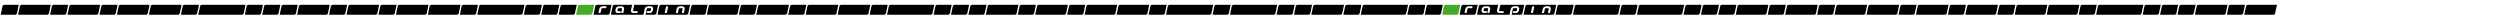 <?xml version="1.0" standalone="no"?><!DOCTYPE svg PUBLIC "-//W3C//DTD SVG 1.1//EN" "http://www.w3.org/Graphics/SVG/1.1/DTD/svg11.dtd"><svg xmlns="http://www.w3.org/2000/svg" version="1.1" width="4250px" height="34px" viewBox="0 -1 4250 34" style="top:-1px"><desc>121212213111212122131111412121221311121212213131121311141313111212122121212213111212</desc><defs/><g id="Polygon210376"><path d="m2484.7 8.7c.2-.3.4-.6.7-.8c.2-.2.5-.4.8-.5c.3-.1.7-.2 1-.2h24.8s-3.05 14.4-3.1 14.4c0 .3-.2.6-.3.9c-.2.3-.4.6-.7.8c-.2.2-.5.4-.8.5c-.4.1-.7.2-1 .2h-24.8s3.02-14.4 3-14.4c.1-.3.2-.6.4-.9zm18 4c.1-.1.2-.2.2-.4l.5-2c0-.1 0-.3-.1-.4c-.1-.1-.2-.2-.4-.2h-6c-1.6 0-2.8.4-3.9 1.3c-1 .9-1.6 2-2 3.5l-1.2 6c-.1.2 0 .3.1.5c.1.1.2.1.4.1h2.4c.1 0 .3 0 .4-.1c.2-.2.2-.3.3-.5l1.3-6.4c.1-.4.3-.6.6-.9c.2-.2.6-.3.9-.3h6c.2 0 .3 0 .5-.2zm8.2 11.3l3-14.4c.1-.3.2-.6.4-.9c.2-.3.4-.6.7-.8c.2-.2.5-.4.8-.5c.3-.1.7-.2 1-.2h30.1s-1.93 9.14-1.9 9.1c-.2.8-.2 1.4 0 2c.1.6.4 1.1.7 1.5c.4.5.8.8 1.4 1c.5.2 1.1.3 1.7.3h6.6c.1 0 .3 0 .4-.1c.2-.2.2-.3.3-.5l.4-1.9c.1-.2 0-.3-.1-.5c-.1-.1-.2-.1-.4-.1h-6.6c-.3 0-.6-.2-.8-.4c-.1-.2-.2-.5-.1-.8l2.1-9.6h40.6s-3.08 14.4-3.1 14.4c-.1.3-.2.6-.4.9c-.2.3-.4.6-.6.8c-.3.2-.6.4-.9.5c-.3.1-.6.2-1 .2h-15.4s2.12-9.89 2.1-9.9c.1-.3.3-.6.5-.9c.3-.2.6-.3 1-.3h4.8c.4 0 .6.1.8.3c.2.3.2.5.1.9l-.5 2.7c-.1.3-.3.6-.5.8c-.3.2-.6.4-1 .4h-4.2c-.2 0-.3 0-.4.1c-.2.2-.3.3-.3.5l-.4 1.9c-.1.2 0 .3.1.5c.1.1.2.1.4.1h4.2c1.5 0 2.7-.3 3.7-1.1c1-.7 1.7-2 2-3.7l.4-1.8c.2-.5.1-1.1 0-1.7c-.2-.6-.4-1.1-.8-1.6c-.3-.4-.7-.8-1.3-1.1c-.5-.2-1-.4-1.6-.4h-4.8c-.8 0-1.4.1-2.1.4c-.6.2-1.2.5-1.7.9c-.5.4-1 .9-1.3 1.5c-.4.6-.6 1.3-.8 2c.03.04-2 9.5-2 9.5h-55.3zm7.7-5.9c.2.6.4 1.1.8 1.5c.3.5.8.8 1.3 1.1c.5.3 1.1.4 1.6.4h4.2c.2 0 .3 0 .5-.1c.1-.2.2-.3.2-.5l.5-1.9c0-.2 0-.3-.1-.5c-.1-.1-.3-.1-.4-.1h-4.2c-.4 0-.6-.2-.8-.4c-.2-.2-.2-.5-.1-.8l.5-2.7c.1-.4.3-.6.5-.9c.3-.2.6-.3 1-.3h4.8c.4 0 .6.1.8.3c.2.3.2.5.1.9l-1.3 6.4c-.1.2 0 .3.1.5c0 .1.2.1.3.1h2.4c.2 0 .3 0 .5-.1c.1-.2.2-.3.3-.5l1.2-6c.2-.6.1-1.2 0-1.8c-.1-.6-.4-1.1-.7-1.5c-.4-.5-.8-.8-1.3-1.1c-.5-.2-1.1-.4-1.7-.4h-4.8c-1.6 0-2.9.4-3.9 1.3c-1 .8-1.6 2-2 3.5l-.4 1.8c-.1.6-.1 1.2.1 1.8zm84 2.9c.1.1.2.1.4.1h2.4c.1 0 .3 0 .4-.1c.2-.2.2-.3.3-.5l2.2-10.2c0-.1 0-.3-.1-.4c-.1-.1-.2-.2-.4-.2h-2.4c-.2 0-.3.1-.5.2c-.1.1-.2.3-.2.4l-2.2 10.2c-.1.2 0 .3.1.5zm-9.1-12.3c.1-.3.4-.6.6-.8c.3-.2.6-.4.9-.5c.3-.1.6-.2 1-.2h49.6l-3.1 14.4c-.1.3-.2.6-.4.9c-.2.3-.4.6-.7.8c-.2.2-.5.4-.8.5c-.3.1-.6.2-1 .2H2590l3.1-14.4c.1-.3.2-.6.4-.9zm38.1 12.3c.1.1.2.1.4.1h2.4c.2 0 .3 0 .4-.1c.2-.2.3-.3.3-.5l1.3-6c.1-.6.1-1.2-.1-1.8c-.2-.6-.4-1.1-.8-1.6c-.4-.4-.8-.7-1.3-1c-.5-.3-1-.4-1.6-.4h-4.2c-1.5 0-2.8.4-3.8 1.3c-1 .8-1.7 2-2 3.5l-1.3 6c0 .2 0 .3.1.5c.1.1.3.1.4.1h2.4c.2 0 .3 0 .5-.1c.1-.2.2-.3.2-.5l1.4-6.4c.1-.4.2-.6.5-.9c.3-.2.6-.3 1-.3h4.1c.4 0 .7.1.8.3c.2.3.2.5.2.9l-1.4 6.4c0 .2 0 .3.1.5zm16.3-12.3c.1-.3.4-.6.6-.8c.3-.2.6-.4.9-.5c.3-.1.6-.2 1-.2h24.8s-3.08 14.4-3.1 14.4c-.1.3-.2.6-.4.9c-.2.3-.4.6-.6.8c-.3.2-.6.4-.9.5c-.3.1-.6.2-1 .2h-24.8s3.07-14.4 3.1-14.4c0-.3.2-.6.4-.9zm29.5 0c.2-.3.5-.6.7-.8c.3-.2.6-.4.9-.5c.3-.1.6-.2 1-.2h74.3l-3 14.4c-.1.3-.2.6-.4.9c-.2.3-.4.6-.7.8c-.2.2-.5.4-.8.5c-.3.1-.7.2-1 .2H2674s3.06-14.4 3.1-14.4c0-.3.2-.6.3-.9zm79.2 0c.2-.3.4-.6.7-.8c.3-.2.5-.4.9-.5c.3-.1.6-.2.9-.2h24.8l-3 14.4c-.1.3-.2.6-.4.9c-.2.3-.4.6-.7.8c-.2.2-.5.4-.8.5c-.4.1-.7.2-1 .2h-24.8s3.04-14.4 3-14.4c.1-.3.2-.6.4-.9zm29.6 0c.2-.3.4-.6.7-.8c.2-.2.5-.4.9-.5c.3-.1.6-.2.9-.2h74.4s-3.04 14.4-3 14.4c-.1.3-.2.6-.4.9c-.2.3-.4.6-.7.8c-.3.2-.6.4-.9.5c-.3.1-.6.2-.9.2h-74.4s3.03-14.4 3-14.4c.1-.3.2-.6.4-.9zm79.2 0c.2-.3.4-.6.7-.8c.2-.2.5-.4.8-.5c.3-.1.7-.2 1-.2h24.8s-3.04 14.4-3 14.4c-.1.3-.3.6-.4.9c-.2.3-.4.6-.7.8c-.3.2-.6.4-.9.5c-.3.1-.6.2-.9.2H2862l3-14.4c.1-.3.2-.6.4-.9zm29.6 0c.2-.3.4-.6.7-.8c.2-.2.5-.4.8-.5c.3-.1.7-.2 1-.2h24.8s-3.05 14.4-3.1 14.4c0 .3-.2.6-.3.9c-.2.3-.5.6-.7.8c-.3.2-.6.4-.9.5c-.3.1-.6.2-1 .2h-24.7l3-14.4c.1-.3.2-.6.4-.9zm29.6 0c.2-.3.4-.6.6-.8c.3-.2.6-.4.9-.5c.3-.1.7-.2 1-.2h24.8s-3.06 14.4-3.1 14.4c0 .3-.2.6-.4.9c-.1.3-.4.6-.6.8c-.3.2-.6.4-.9.5c-.3.1-.6.2-1 .2h-24.8l3.1-14.4c.1-.3.2-.6.4-.9zm29.6 0c.2-.3.4-.6.6-.8c.3-.2.6-.4.9-.5c.3-.1.7-.2 1-.2h49.6s-3.08 14.4-3.1 14.4c-.1.3-.2.6-.4.9c-.2.3-.4.6-.6.8c-.3.2-.6.4-.9.5c-.3.1-.6.2-1 .2h-49.6s3.08-14.4 3.1-14.4c0-.3.2-.6.4-.9zm54.4 0c.1-.3.4-.6.6-.8c.3-.2.6-.4.9-.5c.3-.1.6-.2 1-.2h24.8s-3.08 14.4-3.1 14.4c-.1.3-.2.6-.4.9c-.2.3-.4.6-.7.8c-.2.2-.5.4-.8.5c-.3.1-.7.2-1 .2h-24.8s3.07-14.4 3.1-14.4c0-.3.2-.6.4-.9zm29.5 0c.2-.3.5-.6.7-.8c.3-.2.6-.4.9-.5c.3-.1.6-.2 1-.2h49.5l-3 14.4c-.1.3-.2.6-.4.9c-.2.3-.4.6-.7.8c-.2.2-.5.4-.8.5c-.3.1-.7.2-1 .2h-49.6s3.06-14.4 3.1-14.4c0-.3.2-.6.3-.9zm54.4 0c.2-.3.4-.6.7-.8c.3-.2.5-.4.9-.5c.3-.1.6-.2.9-.2h24.8l-3 14.4c-.1.3-.2.6-.4.9c-.2.3-.4.6-.7.8c-.2.2-.5.4-.8.5c-.4.1-.7.2-1 .2h-24.8s3.04-14.4 3-14.4c.1-.3.2-.6.4-.9zm29.6 0c.2-.3.4-.6.7-.8c.2-.2.5-.4.9-.5c.3-.1.6-.2.9-.2h49.6s-3.03 14.4-3 14.4c-.1.3-.2.6-.4.9c-.2.3-.4.6-.7.8c-.3.2-.5.4-.9.5c-.3.1-.6.2-.9.2h-49.6s3.03-14.4 3-14.4c.1-.3.2-.6.4-.9zm54.4 0c.2-.3.4-.6.7-.8c.2-.2.5-.4.8-.5c.4-.1.7-.2 1-.2h49.6s-3.04 14.4-3 14.4c-.1.3-.3.6-.4.9c-.2.3-.4.6-.7.8c-.3.2-.6.4-.9.5c-.3.1-.6.2-.9.2h-49.6s3.02-14.4 3-14.4c.1-.3.2-.6.4-.9zm54.4 0c.2-.3.4-.6.7-.8c.2-.2.5-.4.8-.5c.3-.1.7-.2 1-.2h24.8s-3.05 14.4-3.1 14.4c0 .3-.2.6-.3.9c-.2.3-.5.6-.7.8c-.3.2-.6.4-.9.5c-.3.1-.6.2-1 .2h-24.7l3-14.4c.1-.3.2-.6.4-.9zm29.6 0c.2-.3.4-.6.6-.8c.3-.2.6-.4.9-.5c.3-.1.7-.2 1-.2h49.6s-3.07 14.4-3.1 14.4c0 .3-.2.6-.4.9c-.1.3-.4.6-.6.8c-.3.2-.6.4-.9.5c-.3.1-.6.2-1 .2H3257l3.1-14.4c.1-.3.2-.6.4-.9zm54.4 0c.2-.3.4-.6.6-.8c.3-.2.6-.4.9-.5c.3-.1.6-.2 1-.2h24.8s-3.07 14.4-3.1 14.4c-.1.3-.2.6-.4.9c-.2.3-.4.6-.6.8c-.3.2-.6.4-.9.5c-.3.1-.6.2-1 .2h-24.8s3.08-14.4 3.1-14.4c0-.3.2-.6.4-.9zm29.6 0c.1-.3.4-.6.6-.8c.3-.2.6-.4.9-.5c.3-.1.6-.2 1-.2h49.6l-3.1 14.4c-.1.3-.2.6-.4.9c-.2.3-.4.6-.7.8c-.2.2-.5.4-.8.5c-.3.1-.7.2-1 .2H3341s3.07-14.4 3.1-14.4c0-.3.2-.6.4-.9zm54.3 0c.2-.3.5-.6.7-.8c.3-.2.6-.4.9-.5c.3-.1.6-.2 1-.2h24.7l-3 14.4c-.1.3-.2.6-.4.9c-.2.3-.4.6-.7.8c-.2.2-.5.4-.8.5c-.3.1-.7.2-1 .2h-24.8s3.05-14.4 3.1-14.4c0-.3.1-.6.3-.9zm29.6 0c.2-.3.4-.6.7-.8c.3-.2.5-.4.9-.5c.3-.1.6-.2.9-.2h49.6s-3.02 14.4-3 14.4c-.1.3-.2.6-.4.9c-.2.3-.4.6-.7.8c-.2.2-.5.4-.8.5c-.4.1-.7.2-1 .2H3425s3.04-14.4 3-14.4c.1-.3.2-.6.4-.9zm54.4 0c.2-.3.4-.6.7-.8c.2-.2.5-.4.8-.5c.4-.1.7-.2 1-.2h49.6s-3.03 14.4-3 14.4c-.1.3-.2.6-.4.9c-.2.3-.4.6-.7.8c-.3.2-.6.4-.9.5c-.3.1-.6.2-.9.2h-49.6s3.03-14.4 3-14.4c.1-.3.2-.6.4-.9zm54.4 0c.2-.3.4-.6.7-.8c.2-.2.5-.4.8-.5c.4-.1.7-.2 1-.2h24.8s-3.04 14.4-3 14.4c-.1.3-.3.6-.4.9c-.2.3-.4.6-.7.8c-.3.2-.6.4-.9.5c-.3.1-.6.2-.9.2h-24.8l3-14.4c.1-.3.2-.6.4-.9zm29.6 0c.2-.3.4-.6.7-.8c.2-.2.5-.4.8-.5c.3-.1.7-.2 1-.2h74.4s-3.06 14.4-3.1 14.4c0 .3-.2.6-.4.9c-.1.3-.4.6-.6.8c-.3.2-.6.4-.9.5c-.3.1-.6.2-1 .2h-74.3l3-14.4c.1-.3.2-.6.4-.9zm79.2 0c.2-.3.4-.6.6-.8c.3-.2.6-.4.9-.5c.3-.1.6-.2 1-.2h24.8s-3.07 14.4-3.1 14.4c-.1.3-.2.6-.4.9c-.2.3-.4.6-.6.8c-.3.2-.6.4-.9.5c-.3.1-.6.2-1 .2h-24.8s3.08-14.4 3.1-14.4c0-.3.2-.6.4-.9zm29.6 0c.1-.3.4-.6.6-.8c.3-.2.6-.4.9-.5c.3-.1.6-.2 1-.2h24.8s-3.08 14.4-3.1 14.4c-.1.3-.2.6-.4.9c-.2.3-.4.6-.6.8c-.3.2-.6.4-.9.5c-.3.1-.6.2-1 .2h-24.8s3.07-14.4 3.1-14.4c0-.3.2-.6.4-.9zm29.5 0c.2-.3.5-.6.7-.8c.3-.2.6-.4.9-.5c.3-.1.6-.2 1-.2h24.8l-3.1 14.4c-.1.3-.2.6-.4.9c-.2.3-.4.6-.7.8c-.2.2-.5.4-.8.5c-.3.1-.7.2-1 .2h-24.8s3.06-14.4 3.1-14.4c0-.3.2-.6.3-.9zm29.6 0c.2-.3.5-.6.7-.8c.3-.2.6-.4.9-.5c.3-.1.6-.2 1-.2h49.5l-3 14.4c-.1.3-.2.6-.4.9c-.2.3-.4.6-.7.8c-.2.2-.5.4-.8.5c-.3.1-.7.2-1 .2h-49.6s3.05-14.4 3.1-14.4c0-.3.1-.6.3-.9zm54.4 0c.2-.3.4-.6.7-.8c.3-.2.5-.4.9-.5c.3-.1.6-.2.9-.2h24.8l-3 14.4c-.1.3-.2.6-.4.9c-.2.3-.4.6-.7.8c-.2.2-.5.4-.8.5c-.4.1-.7.2-1 .2h-24.8s3.04-14.4 3-14.4c.1-.3.2-.6.4-.9zm29.6 0c.2-.3.4-.6.7-.8c.2-.2.5-.4.9-.5c.3-.1.6-.2.9-.2h49.6s-3.03 14.4-3 14.4c-.1.3-.2.6-.4.9c-.2.3-.4.6-.7.8c-.3.2-.5.4-.9.5c-.3.1-.6.2-.9.2h-49.6s3.03-14.4 3-14.4c.1-.3.2-.6.4-.9z" stroke="none" fill="#000"/></g><g id="Polygon210375"><path d="m2455.1 8.7c.2-.3.4-.6.7-.8c.2-.2.5-.4.8-.5c.4-.1.7-.2 1-.2h24.8s-3.02 14.4-3 14.4c-.1.3-.2.6-.4.9c-.2.3-.4.6-.7.8c-.3.2-.5.4-.9.5c-.3.1-.6.2-.9.2h-24.8s3.03-14.4 3-14.4c.1-.3.2-.6.4-.9z" stroke="none" fill="#44aa28"/></g><g id="Polygon210374"><path d="m1012.3 8.7c.2-.3.5-.6.7-.8c.3-.2.5-.4.9-.5c.3-.1.6-.2.9-.2h24.8s-3.02 14.4-3 14.4c-.1.3-.2.6-.4.9c-.2.3-.4.6-.7.8c-.2.2-.5.4-.8.5c-.3.1-.6.2-1 .2h-24.8s3.05-14.4 3.1-14.4c0-.3.1-.6.3-.9zm18 4c.1-.1.2-.2.3-.4l.4-2c0-.1 0-.3-.1-.4c-.1-.1-.2-.2-.4-.2h-6c-1.5 0-2.8.4-3.8 1.3c-1 .9-1.7 2-2 3.5l-1.3 6c0 .2 0 .3.1.5c.1.1.2.1.4.1h2.4c.2 0 .3 0 .4-.1c.2-.2.3-.3.3-.5l1.4-6.4c0-.4.2-.6.5-.9c.3-.2.6-.3 1-.3h6c.1 0 .3 0 .4-.2zm8.2 11.3s3.05-14.4 3-14.4c.1-.3.2-.6.4-.9c.2-.3.4-.6.7-.8c.3-.2.5-.4.9-.5c.3-.1.6-.2.9-.2h30.2l-2 9.1c-.2.8-.2 1.4 0 2c.1.6.4 1.1.8 1.5c.3.5.8.8 1.3 1c.5.2 1.1.3 1.7.3h6.6c.2 0 .3 0 .5-.1c.1-.2.2-.3.2-.5l.5-1.9c0-.2 0-.3-.1-.5c-.1-.1-.3-.1-.4-.1h-6.6c-.4 0-.7-.2-.8-.4c-.2-.2-.2-.5-.1-.8c-.05-.05 2-9.6 2-9.6h40.6s-3.05 14.4-3 14.4c-.1.3-.3.6-.4.9c-.2.3-.4.6-.7.8c-.3.2-.5.4-.9.5c-.3.1-.6.2-.9.2h-15.4s2.05-9.89 2.1-9.9c0-.3.2-.6.5-.9c.3-.2.6-.3.9-.3h4.8c.4 0 .7.1.8.3c.2.3.2.5.2.9l-.6 2.7c-.1.3-.3.6-.5.8c-.3.2-.6.4-1 .4h-4.2c-.1 0-.3 0-.4.1c-.1.2-.2.3-.3.5l-.4 1.9c0 .2 0 .3.1.5c.1.1.3.1.4.1h4.2c1.5 0 2.7-.3 3.7-1.1c1-.7 1.7-2 2.1-3.7l.4-1.8c.1-.5.1-1.1-.1-1.7c-.1-.6-.4-1.1-.7-1.6c-.4-.4-.8-.8-1.3-1.1c-.5-.2-1.1-.4-1.7-.4h-4.8c-.7 0-1.4.1-2.1.4c-.6.2-1.2.5-1.7.9c-.5.4-.9.9-1.3 1.5c-.3.6-.6 1.3-.7 2c-.04.04-2 9.5-2 9.5h-55.4zm7.7-5.9c.2.6.4 1.1.8 1.5c.4.5.8.8 1.3 1.1c.5.3 1.1.4 1.7.4h4.1c.2 0 .4 0 .5-.1c.1-.2.2-.3.3-.5l.4-1.9c0-.2 0-.3-.1-.5c-.1-.1-.2-.1-.4-.1h-4.2c-.3 0-.6-.2-.8-.4c-.1-.2-.2-.5-.1-.8l.6-2.7c0-.4.2-.6.5-.9c.2-.2.6-.3.9-.3h4.8c.4 0 .7.1.8.3c.2.3.2.5.2.9l-1.4 6.4c0 .2 0 .3.1.5c.1.1.2.1.4.1h2.4c.1 0 .3 0 .4-.1c.2-.2.3-.3.3-.5l1.3-6c.1-.6.1-1.2-.1-1.8c-.1-.6-.4-1.1-.7-1.5c-.3-.5-.8-.8-1.3-1.1c-.5-.2-1.1-.4-1.7-.4h-4.8c-1.6 0-2.9.4-3.9 1.3c-.9.8-1.6 2-1.9 3.5l-.4 1.8c-.2.6-.1 1.2 0 1.8zm84 2.9c.1.1.2.1.4.1h2.4c.2 0 .3 0 .5-.1c.1-.2.2-.3.2-.5l2.2-10.2c0-.1 0-.3-.1-.4c-.1-.1-.2-.2-.4-.2h-2.4c-.1 0-.3.1-.4.2c-.2.1-.3.3-.3.4l-2.2 10.2c0 .2 0 .3.1.5zm-9.1-12.3c.2-.3.4-.6.7-.8c.2-.2.5-.4.8-.5c.3-.1.7-.2 1-.2h49.6s-3.06 14.4-3.1 14.4c0 .3-.2.6-.4.9c-.1.3-.4.6-.6.8c-.3.2-.6.4-.9.5c-.3.1-.6.2-.9.2h-49.6s3.02-14.4 3-14.4c.1-.3.2-.6.4-.9zm38.1 12.3c.1.1.3.1.4.1h2.4c.2 0 .3 0 .5-.1c.1-.2.2-.3.2-.5l1.3-6c.1-.6.1-1.2-.1-1.8c-.1-.6-.4-1.1-.8-1.6c-.3-.4-.8-.7-1.3-1c-.5-.3-1-.4-1.6-.4h-4.1c-1.5 0-2.8.4-3.9 1.3c-1 .8-1.7 2-2 3.5l-1.3 6c0 .2 0 .3.2.5c.1.1.2.1.3.1h2.4c.2 0 .4 0 .5-.1c.1-.2.2-.3.2-.5l1.4-6.4c.1-.4.3-.6.5-.9c.3-.2.6-.3 1-.3h4.2c.3 0 .6.1.8.3c.1.3.2.5.1.9l-1.4 6.4c0 .2 0 .3.1.5zm16.3-12.3c.2-.3.4-.6.7-.8c.2-.2.5-.4.8-.5c.3-.1.7-.2 1-.2h24.8s-3.05 14.4-3 14.4c-.1.3-.3.6-.4.9c-.2.3-.5.6-.7.8c-.3.2-.6.4-.9.5c-.3.1-.6.2-1 .2h-24.7l3-14.4c.1-.3.2-.6.4-.9zm29.6 0c.2-.3.4-.6.7-.8c.2-.2.5-.4.8-.5c.3-.1.7-.2 1-.2h49.6s-3.06 14.4-3.1 14.4c0 .3-.2.6-.4.9c-.1.3-.4.6-.6.8c-.3.2-.6.4-.9.5c-.3.1-.6.2-1 .2h-49.6l3.1-14.4c.1-.3.2-.6.4-.9zm54.4 0c.2-.3.4-.6.6-.8c.3-.2.6-.4.9-.5c.3-.1.6-.2 1-.2h24.8s-3.07 14.4-3.1 14.4c-.1.3-.2.6-.4.9c-.2.3-.4.6-.6.8c-.3.2-.6.4-.9.5c-.3.1-.6.2-1 .2H1256s3.08-14.4 3.1-14.4c0-.3.2-.6.4-.9zm29.6 0c.1-.3.4-.6.6-.8c.3-.2.6-.4.9-.5c.3-.1.6-.2 1-.2h49.6l-3.1 14.4c-.1.3-.2.6-.4.9c-.2.3-.4.6-.7.8c-.2.2-.5.4-.8.5c-.3.1-.7.2-1 .2h-49.6s3.07-14.4 3.1-14.4c0-.3.2-.6.4-.9zm54.3 0c.2-.3.5-.6.7-.8c.3-.2.6-.4.9-.5c.3-.1.6-.2 1-.2h24.8l-3.1 14.4c-.1.3-.2.6-.4.9c-.2.3-.4.6-.7.8c-.2.2-.5.4-.8.5c-.3.1-.7.2-1 .2H1340s3.06-14.4 3.1-14.4c0-.3.1-.6.3-.9zm29.6 0c.2-.3.4-.6.7-.8c.3-.2.5-.4.9-.5c.3-.1.6-.2 1-.2h49.5l-3 14.4c-.1.3-.2.6-.4.9c-.2.3-.4.6-.7.8c-.2.2-.5.4-.8.5c-.4.1-.7.2-1 .2h-49.6s3.05-14.4 3-14.4c.1-.3.2-.6.4-.9zm54.4 0c.2-.3.4-.6.7-.8c.2-.2.5-.4.9-.5c.3-.1.6-.2.9-.2h49.6s-3.03 14.4-3 14.4c-.1.3-.2.6-.4.9c-.2.3-.4.6-.7.8c-.3.2-.5.4-.9.5c-.3.1-.6.2-.9.2H1424s3.03-14.4 3-14.4c.1-.3.2-.6.4-.9zm54.4 0c.2-.3.4-.6.7-.8c.2-.2.5-.4.8-.5c.4-.1.7-.2 1-.2h24.8s-3.04 14.4-3 14.4c-.1.3-.2.6-.4.9c-.2.3-.4.6-.7.8c-.3.2-.6.4-.9.5c-.3.1-.6.2-.9.2h-24.8s3.02-14.4 3-14.4c.1-.3.2-.6.4-.9zm29.6 0c.2-.3.4-.6.7-.8c.2-.2.5-.4.8-.5c.3-.1.7-.2 1-.2h74.4s-3.06 14.4-3.1 14.4c0 .3-.2.6-.4.9c-.1.3-.4.6-.6.8c-.3.2-.6.4-.9.5c-.3.1-.6.2-1 .2H1508l3-14.4c.1-.3.2-.6.4-.9zm79.2 0c.2-.3.4-.6.6-.8c.3-.2.6-.4.9-.5c.3-.1.7-.2 1-.2h24.8s-3.07 14.4-3.1 14.4c0 .3-.2.6-.4.9c-.1.3-.4.6-.6.8c-.3.2-.6.4-.9.5c-.3.1-.6.2-1 .2h-24.8s3.08-14.4 3.1-14.4c0-.3.2-.6.4-.9zm29.6 0c.2-.3.4-.6.6-.8c.3-.2.6-.4.9-.5c.3-.1.6-.2 1-.2h24.8s-3.08 14.4-3.1 14.4c-.1.3-.2.6-.4.9c-.2.3-.4.6-.6.8c-.3.2-.6.4-.9.5c-.3.1-.6.2-1 .2h-24.8s3.07-14.4 3.1-14.4c0-.3.2-.6.4-.9zm29.6 0c.1-.3.4-.6.6-.8c.3-.2.6-.4.9-.5c.3-.1.6-.2 1-.2h24.8l-3.1 14.4c-.1.3-.2.6-.4.9c-.2.3-.4.6-.7.8c-.2.2-.5.4-.8.5c-.3.1-.7.2-1 .2h-24.8s3.07-14.4 3.1-14.4c0-.3.2-.6.4-.9zm29.5 0c.2-.3.5-.6.7-.8c.3-.2.6-.4.9-.5c.3-.1.6-.2 1-.2h49.5l-3 14.4c-.1.3-.2.6-.4.9c-.2.3-.4.6-.7.8c-.2.2-.5.4-.8.5c-.3.1-.7.2-1 .2h-49.6s3.06-14.4 3.1-14.4c0-.3.2-.6.3-.9zm54.4 0c.2-.3.4-.6.7-.8c.3-.2.5-.4.9-.5c.3-.1.6-.2.9-.2h24.8l-3 14.4c-.1.3-.2.6-.4.9c-.2.3-.4.6-.7.8c-.2.2-.5.4-.8.5c-.4.1-.7.2-1 .2h-24.8s3.04-14.4 3-14.4c.1-.3.2-.6.4-.9zm29.6 0c.2-.3.4-.6.7-.8c.2-.2.5-.4.9-.5c.3-.1.6-.2.9-.2h49.6s-3.03 14.4-3 14.4c-.1.3-.2.6-.4.9c-.2.3-.4.6-.7.8c-.3.2-.5.4-.9.5c-.3.1-.6.2-.9.2h-49.6s3.03-14.4 3-14.4c.1-.3.2-.6.4-.9zm54.4 0c.2-.3.4-.6.7-.8c.2-.2.5-.4.8-.5c.4-.1.7-.2 1-.2h24.8s-3.03 14.4-3 14.4c-.1.3-.2.6-.4.9c-.2.3-.4.6-.7.8c-.3.2-.6.4-.9.5c-.3.1-.6.2-.9.2h-24.8s3.02-14.4 3-14.4c.1-.3.2-.6.4-.9zm29.6 0c.2-.3.4-.6.7-.8c.2-.2.5-.4.8-.5c.3-.1.7-.2 1-.2h49.6s-3.05 14.4-3.1 14.4c0 .3-.2.6-.3.9c-.2.3-.5.6-.7.8c-.3.2-.6.4-.9.5c-.3.1-.6.2-1 .2h-49.5l3-14.4c.1-.3.2-.6.4-.9zm54.4 0c.2-.3.4-.6.6-.8c.3-.2.6-.4.9-.5c.3-.1.7-.2 1-.2h49.6s-3.07 14.4-3.1 14.4c0 .3-.2.6-.4.9c-.1.3-.4.6-.6.8c-.3.2-.6.4-.9.5c-.3.1-.6.2-1 .2h-49.6l3.1-14.4c.1-.3.2-.6.4-.9zm54.4 0c.2-.3.4-.6.6-.8c.3-.2.6-.4.9-.5c.3-.1.6-.2 1-.2h24.8s-3.08 14.4-3.1 14.4c-.1.3-.2.6-.4.9c-.2.3-.4.6-.6.8c-.3.2-.6.4-.9.5c-.3.1-.6.2-1 .2h-24.8s3.08-14.4 3.1-14.4c0-.3.2-.6.4-.9zm29.6 0c.1-.3.4-.6.6-.8c.3-.2.6-.4.9-.5c.3-.1.6-.2 1-.2h74.3l-3 14.4c-.1.3-.2.6-.4.9c-.2.3-.4.6-.7.8c-.2.2-.5.4-.8.5c-.3.1-.7.2-1 .2h-74.4s3.07-14.4 3.1-14.4c0-.3.2-.6.4-.9zm79.1 0c.2-.3.4-.6.7-.8c.3-.2.5-.4.9-.5c.3-.1.6-.2.9-.2h24.8l-3 14.4c-.1.3-.2.6-.4.9c-.2.3-.4.6-.7.8c-.2.2-.5.4-.8.5c-.4.1-.7.2-1 .2h-24.8s3.04-14.4 3-14.4c.1-.3.2-.6.4-.9zm29.6 0c.2-.3.4-.6.7-.8c.2-.2.5-.4.9-.5c.3-.1.6-.2.9-.2h74.4s-3.03 14.4-3 14.4c-.1.3-.2.6-.4.9c-.2.3-.4.6-.7.8c-.3.2-.6.4-.9.5c-.3.1-.6.2-.9.2H2091s3.04-14.4 3-14.4c.1-.3.2-.6.4-.9zm79.2 0c.2-.3.4-.6.7-.8c.2-.2.5-.4.8-.5c.4-.1.7-.2 1-.2h24.8s-3.04 14.4-3 14.4c-.1.3-.3.6-.4.9c-.2.3-.4.6-.7.8c-.3.2-.6.4-.9.5c-.3.1-.6.2-.9.2h-24.8l3-14.4c.1-.3.2-.6.4-.9zm29.6 0c.2-.3.4-.6.7-.8c.2-.2.5-.4.8-.5c.3-.1.7-.2 1-.2h24.8s-3.05 14.4-3 14.4c-.1.3-.3.6-.4.9c-.2.3-.5.6-.7.8c-.3.2-.6.4-.9.5c-.3.1-.6.2-1 .2h-24.7l3-14.4c.1-.3.2-.6.4-.9zm29.6 0c.2-.3.4-.6.7-.8c.2-.2.5-.4.8-.5c.3-.1.7-.2 1-.2h49.6s-3.07 14.4-3.1 14.4c0 .3-.2.6-.4.9c-.1.3-.4.6-.6.8c-.3.2-.6.4-.9.5c-.3.1-.6.2-1 .2h-49.6l3.1-14.4c.1-.3.2-.6.4-.9zm54.4 0c.2-.3.4-.6.6-.8c.3-.2.6-.4.9-.5c.3-.1.6-.2 1-.2h24.8s-3.07 14.4-3.1 14.4c-.1.3-.2.6-.4.9c-.2.3-.4.6-.6.8c-.3.2-.6.4-.9.5c-.3.1-.6.2-1 .2h-24.8s3.08-14.4 3.1-14.4c0-.3.2-.6.4-.9zm29.6 0c.1-.3.4-.6.6-.8c.3-.2.6-.4.9-.5c.3-.1.6-.2 1-.2h74.4l-3.1 14.4c-.1.3-.2.6-.4.9c-.2.3-.4.6-.7.8c-.2.2-.5.4-.8.5c-.3.1-.7.2-1 .2h-74.4s3.07-14.4 3.1-14.4c0-.3.2-.6.4-.9zm79.1 0c.2-.3.4-.6.7-.8c.3-.2.5-.4.9-.5c.3-.1.6-.2 1-.2h24.7l-3 14.4c-.1.3-.2.6-.4.9c-.2.3-.4.6-.7.8c-.2.2-.5.4-.8.5c-.3.1-.7.2-1 .2h-24.8s3.05-14.4 3-14.4c.1-.3.2-.6.4-.9zm29.6 0c.2-.3.4-.6.7-.8c.3-.2.5-.4.9-.5c.3-.1.6-.2.9-.2h24.8l-3 14.4c-.1.3-.2.6-.4.9c-.2.3-.4.6-.7.8c-.2.2-.5.4-.8.5c-.4.1-.7.2-1 .2h-24.8s3.04-14.4 3-14.4c.1-.3.2-.6.4-.9z" stroke="none" fill="#000"/></g><g id="Polygon210373"><path d="m982.7 8.7c.2-.3.5-.6.7-.8c.3-.2.6-.4.9-.5c.3-.1.6-.2 1-.2h24.8l-3.1 14.4c-.1.3-.2.6-.4.9c-.2.3-.4.6-.7.8c-.2.2-.5.4-.8.5c-.3.1-.7.2-1 .2h-24.8s3.06-14.4 3.1-14.4c0-.3.2-.6.3-.9z" stroke="none" fill="#44aa28"/></g><g id="Polygon210372"><path d="m4.6 8.7c.2-.3.4-.6.7-.8c.3-.2.5-.4.9-.5c.3-.1.6-.2 1-.2h24.7l-3 14.4c-.1.3-.2.6-.4.9c-.2.3-.4.6-.7.8c-.2.2-.5.4-.8.5c-.3.1-.7.2-1 .2H1.2s3.05-14.4 3-14.4c.1-.3.2-.6.4-.9zm29.6 0c.2-.3.4-.6.7-.8c.3-.2.5-.4.9-.5c.3-.1.6-.2.9-.2h49.6s-3.02 14.4-3 14.4c-.1.3-.2.6-.4.9c-.2.3-.4.6-.7.8c-.3.2-.5.4-.9.5c-.3.1-.6.2-.9.2H30.8s3.04-14.4 3-14.4c.1-.3.2-.6.4-.9zm54.4 0c.2-.3.4-.6.7-.8c.2-.2.5-.4.8-.5c.4-.1.7-.2 1-.2h24.8s-3.03 14.4-3 14.4c-.1.3-.2.6-.4.9c-.2.3-.4.6-.7.8c-.3.2-.5.4-.9.5c-.3.1-.6.2-.9.2H85.2s3.02-14.4 3-14.4c.1-.3.2-.6.4-.9zm29.6 0c.2-.3.4-.6.7-.8c.2-.2.5-.4.8-.5c.4-.1.7-.2 1-.2h49.6s-3.04 14.4-3 14.4c-.1.3-.3.6-.4.9c-.2.3-.4.6-.7.8c-.3.2-.6.4-.9.5c-.3.1-.6.2-.9.2h-49.6s3.02-14.4 3-14.4c.1-.3.2-.6.4-.9zm54.4 0c.2-.3.4-.6.7-.8c.2-.2.5-.4.8-.5c.3-.1.7-.2 1-.2h24.8s-3.05 14.4-3.1 14.4c0 .3-.2.6-.3.9c-.2.3-.5.6-.7.8c-.3.2-.6.4-.9.5c-.3.1-.6.2-1 .2h-24.7l3-14.4c.1-.3.2-.6.4-.9zm29.6 0c.2-.3.4-.6.6-.8c.3-.2.6-.4.9-.5c.3-.1.7-.2 1-.2h49.6s-3.07 14.4-3.1 14.4c0 .3-.2.6-.4.9c-.1.3-.4.6-.6.8c-.3.2-.6.4-.9.5c-.3.1-.6.2-1 .2h-49.6l3.1-14.4c.1-.3.2-.6.4-.9zm54.4 0c.2-.3.4-.6.6-.8c.3-.2.6-.4.9-.5c.3-.1.6-.2 1-.2h49.6l-3.1 14.4c-.1.3-.2.6-.4.9c-.2.3-.4.6-.7.8c-.2.2-.5.4-.8.5c-.3.1-.7.2-1 .2h-49.6s3.07-14.4 3.1-14.4c0-.3.2-.6.4-.9zm54.3 0c.2-.3.5-.6.7-.8c.3-.2.6-.4.9-.5c.3-.1.6-.2 1-.2h24.8l-3.1 14.4c-.1.3-.2.6-.4.9c-.2.3-.4.6-.7.8c-.2.2-.5.4-.8.5c-.3.1-.7.2-1 .2h-24.8s3.06-14.4 3.1-14.4c0-.3.2-.6.3-.9zm29.6 0c.2-.3.4-.6.7-.8c.3-.2.5-.4.9-.5c.3-.1.6-.2 1-.2h74.3s-3.02 14.4-3 14.4c-.1.3-.2.6-.4.9c-.2.3-.4.6-.7.8c-.3.2-.5.4-.9.5c-.3.1-.6.2-.9.2h-74.4s3.05-14.4 3-14.4c.1-.3.2-.6.4-.9zm79.2 0c.2-.3.4-.6.7-.8c.2-.2.5-.4.8-.5c.4-.1.7-.2 1-.2H447s-3.03 14.4-3 14.4c-.1.3-.2.6-.4.9c-.2.3-.4.6-.7.8c-.3.2-.5.4-.9.5c-.3.1-.6.2-.9.2h-24.8s3.03-14.4 3-14.4c.1-.3.2-.6.4-.9zm29.6 0c.2-.3.4-.6.7-.8c.2-.2.5-.4.8-.5c.4-.1.7-.2 1-.2h24.8s-3.03 14.4-3 14.4c-.1.3-.2.6-.4.9c-.2.3-.4.6-.7.8c-.3.2-.6.4-.9.5c-.3.1-.6.2-.9.2h-24.8s3.02-14.4 3-14.4c.1-.3.2-.6.4-.9zm29.6 0c.2-.3.4-.6.7-.8c.2-.2.5-.4.8-.5c.3-.1.7-.2 1-.2h24.8s-3.04 14.4-3 14.4c-.1.3-.3.6-.4.9c-.2.3-.4.6-.7.8c-.3.2-.6.4-.9.5c-.3.1-.6.2-.9.2h-24.8l3-14.4c.1-.3.2-.6.4-.9zm29.6 0c.2-.3.4-.6.7-.8c.2-.2.5-.4.8-.5c.3-.1.7-.2 1-.2h49.6s-3.06 14.4-3.1 14.4c0 .3-.2.6-.4.9c-.1.3-.4.6-.6.8c-.3.2-.6.4-.9.5c-.3.1-.6.2-1 .2h-49.5l3-14.4c.1-.3.2-.6.4-.9zm54.4 0c.2-.3.4-.6.6-.8c.3-.2.6-.4.9-.5c.3-.1.7-.2 1-.2h24.8s-3.07 14.4-3.1 14.4c0 .3-.2.6-.4.9c-.1.3-.4.6-.6.8c-.3.2-.6.4-.9.5c-.3.1-.6.2-1 .2h-24.8s3.08-14.4 3.1-14.4c0-.3.2-.6.4-.9zm29.6 0c.2-.3.4-.6.6-.8c.3-.2.6-.4.9-.5c.3-.1.6-.2 1-.2h49.6s-3.08 14.4-3.1 14.4c-.1.3-.2.6-.4.9c-.2.3-.4.6-.7.8c-.2.2-.5.4-.8.5c-.3.1-.7.2-1 .2H589s3.08-14.4 3.1-14.4c0-.3.2-.6.4-.9zm54.3 0c.2-.3.5-.6.7-.8c.3-.2.6-.4.9-.5c.3-.1.6-.2 1-.2h24.8l-3.1 14.4c-.1.3-.2.6-.4.9c-.2.3-.4.6-.7.8c-.2.2-.5.4-.8.5c-.3.1-.7.2-1 .2h-24.8s3.06-14.4 3.1-14.4c0-.3.2-.6.3-.9zm29.6 0c.2-.3.5-.6.7-.8c.3-.2.6-.4.9-.5c.3-.1.6-.2 1-.2h49.5l-3 14.4c-.1.3-.2.6-.4.9c-.2.3-.4.6-.7.8c-.2.2-.5.4-.8.5c-.4.1-.7.2-1 .2H673s3.05-14.4 3.1-14.4c0-.3.1-.6.3-.9zm54.4 0c.2-.3.4-.6.7-.8c.2-.2.5-.4.9-.5c.3-.1.6-.2.9-.2h49.6s-3.02 14.4-3 14.4c-.1.3-.2.6-.4.9c-.2.3-.4.6-.7.8c-.3.2-.5.4-.9.5c-.3.1-.6.2-.9.2h-49.6s3.04-14.4 3-14.4c.1-.3.2-.6.4-.9zm54.4 0c.2-.3.4-.6.7-.8c.2-.2.5-.4.8-.5c.4-.1.7-.2 1-.2h24.8s-3.03 14.4-3 14.4c-.1.3-.2.6-.4.9c-.2.3-.4.6-.7.8c-.3.2-.6.4-.9.5c-.3.1-.6.2-.9.2h-24.8s3.02-14.4 3-14.4c.1-.3.2-.6.4-.9zm29.6 0c.2-.3.4-.6.7-.8c.2-.2.5-.4.8-.5c.4-.1.7-.2 1-.2h74.4s-3.06 14.4-3.1 14.4c0 .3-.2.6-.4.9c-.1.3-.4.6-.6.8c-.3.2-.6.4-.9.5c-.3.1-.6.2-1 .2h-74.3l3-14.4c.1-.3.2-.6.4-.9zm79.2 0c.2-.3.4-.6.6-.8c.3-.2.6-.4.9-.5c.3-.1.7-.2 1-.2h24.8s-3.07 14.4-3.1 14.4c0 .3-.2.6-.4.9c-.1.3-.4.6-.6.8c-.3.2-.6.4-.9.5c-.3.1-.6.2-1 .2h-24.8l3.1-14.4c.1-.3.2-.6.4-.9zm29.6 0c.2-.3.4-.6.6-.8c.3-.2.6-.4.9-.5c.3-.1.6-.2 1-.2h24.8s-3.07 14.4-3.1 14.4c-.1.3-.2.6-.4.9c-.2.3-.4.6-.6.8c-.3.2-.6.4-.9.5c-.3.1-.6.2-1 .2h-24.8s3.08-14.4 3.1-14.4c0-.3.2-.6.4-.9zm29.6 0c.1-.3.4-.6.6-.8c.3-.2.6-.4.9-.5c.3-.1.6-.2 1-.2h24.8s-3.08 14.4-3.1 14.4c-.1.3-.2.6-.4.9c-.2.3-.4.6-.6.8c-.3.2-.6.4-.9.5c-.3.1-.6.2-1 .2h-24.8s3.07-14.4 3.1-14.4c0-.3.2-.6.4-.9z" stroke="none" fill="#000"/></g></svg>